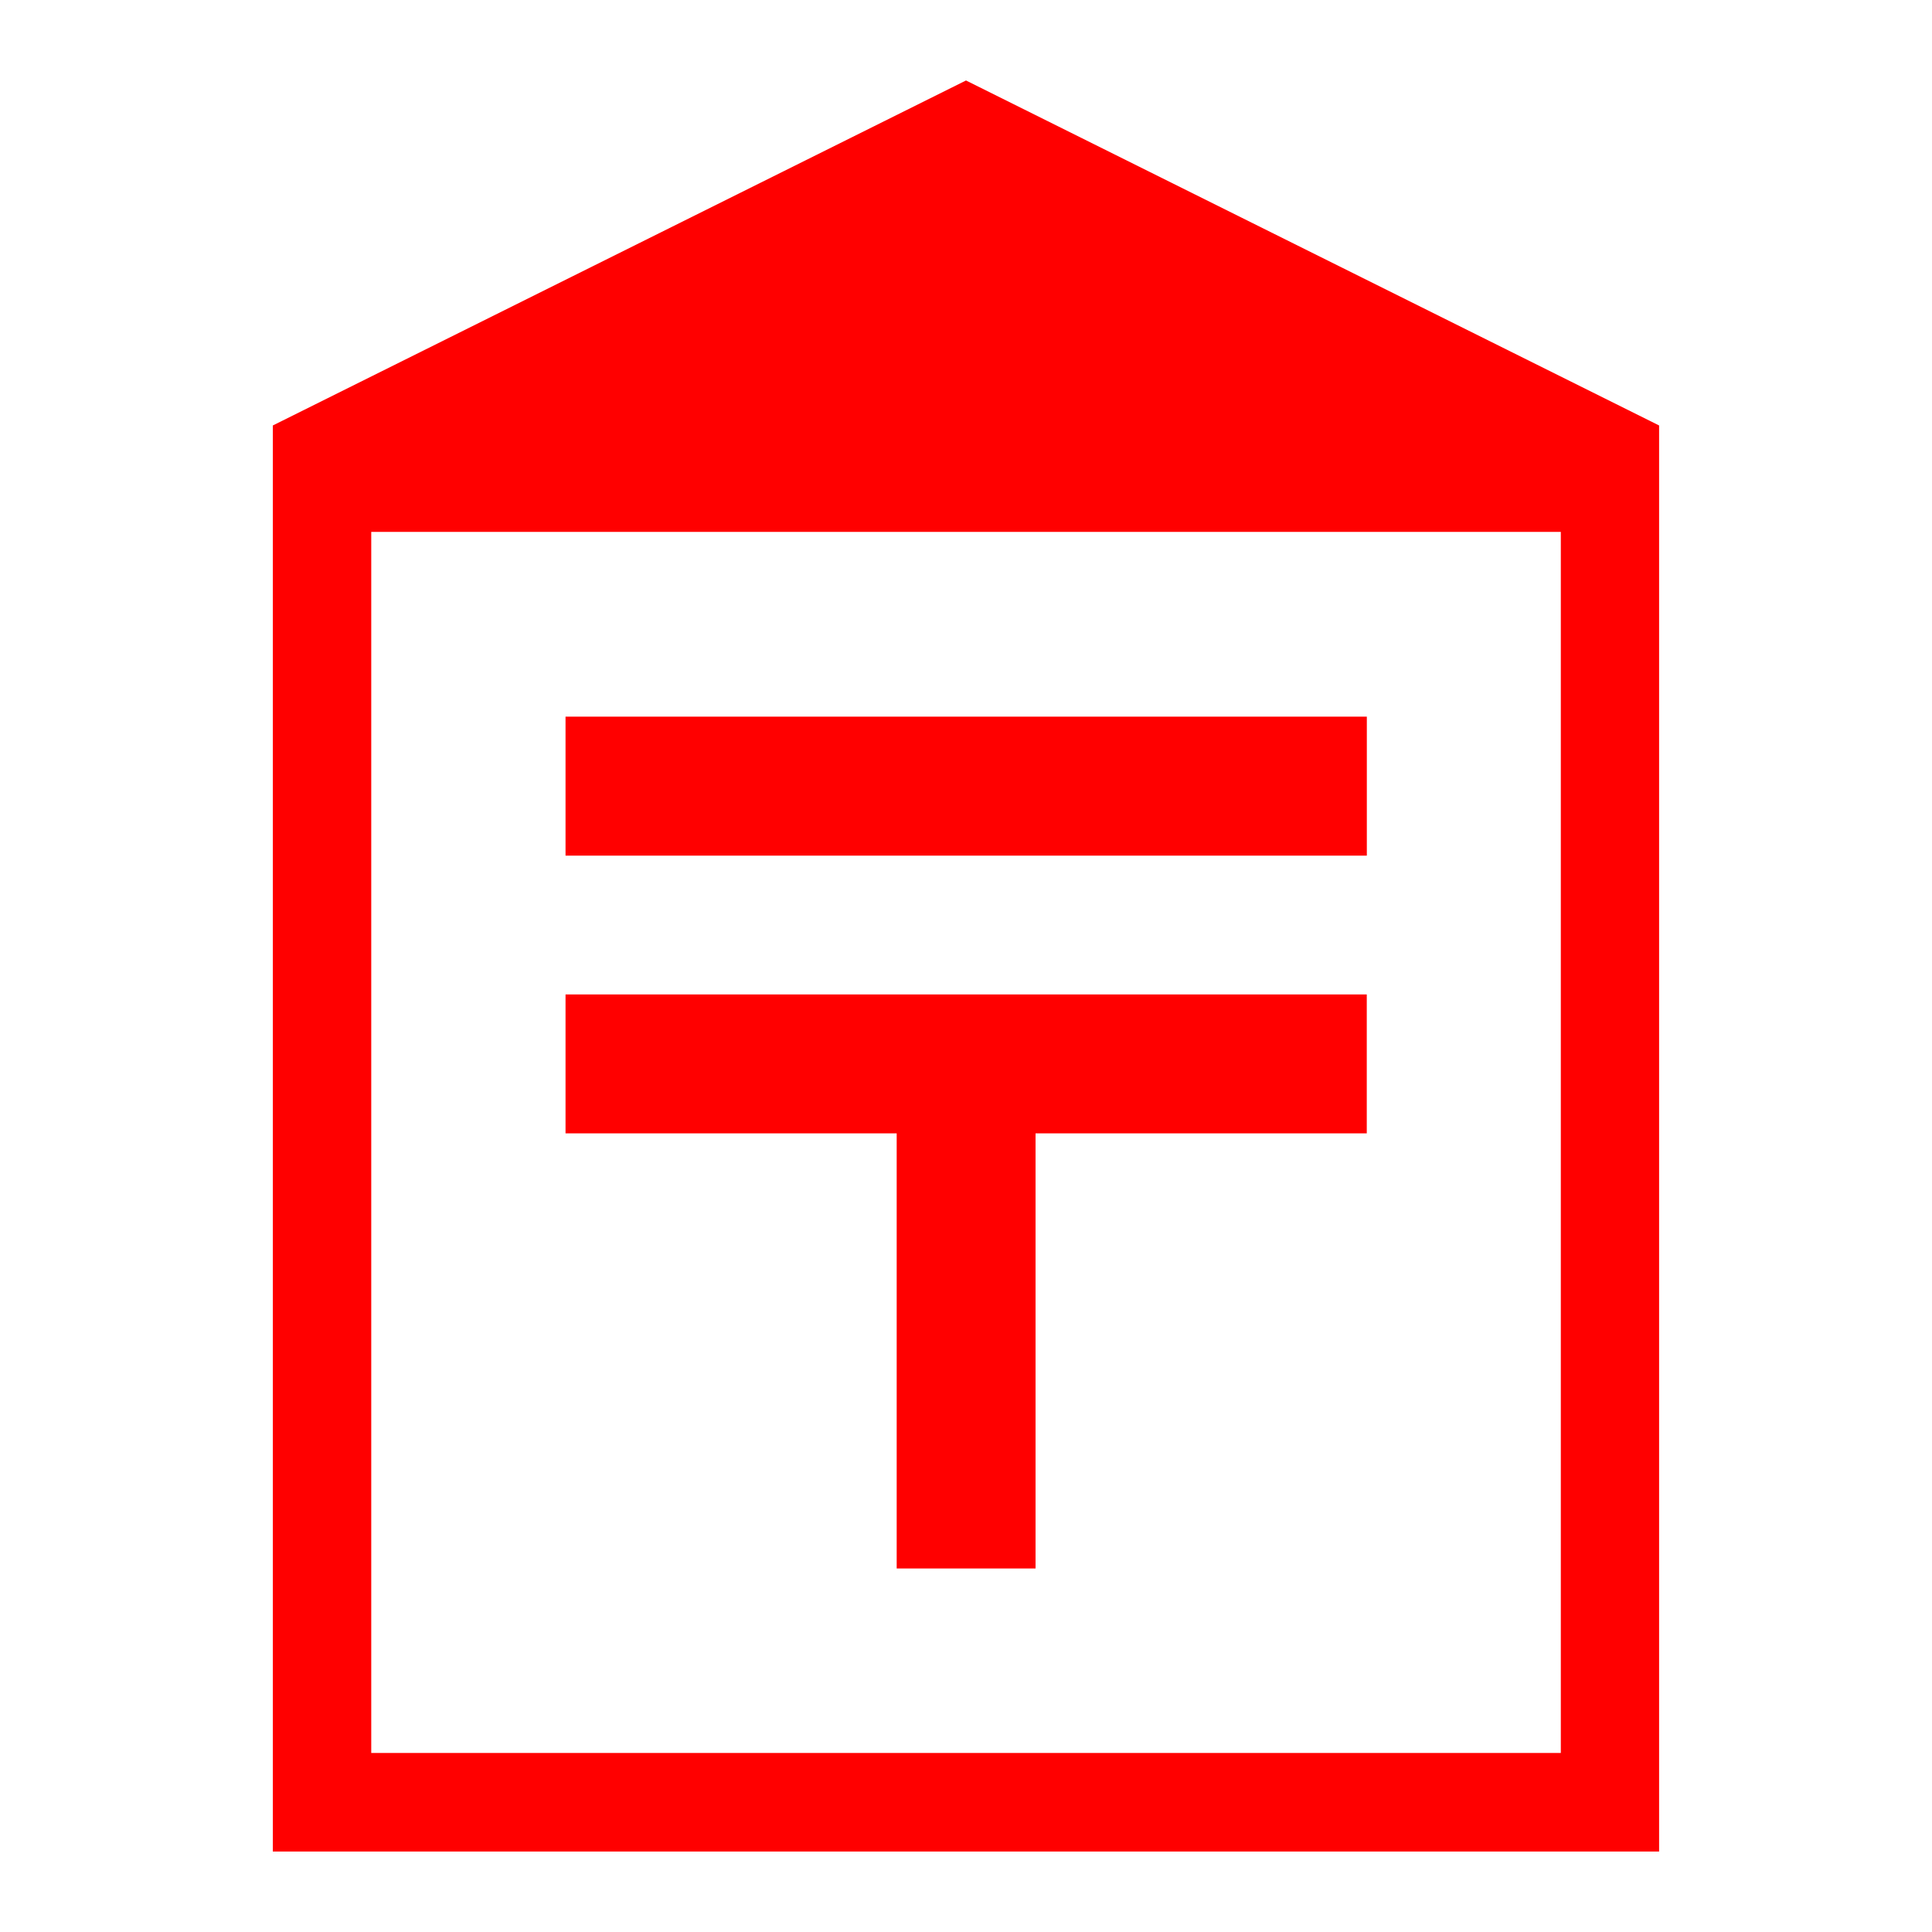 <svg xmlns="http://www.w3.org/2000/svg" width="32" height="32" viewBox="0 0 32 32">
    <path fill="red" d="M25.852 29.035H6.149V8.81h19.703zM16 1.333L4.519 7.047v23.62H27.48V7.047z"/>
    <path fill="red" d="M22.639 11.87H9.367v2.302h13.272zM14.852 18.772v7.207h2.3v-7.207h5.486v-2.301H9.367v2.301z"/>
</svg>
